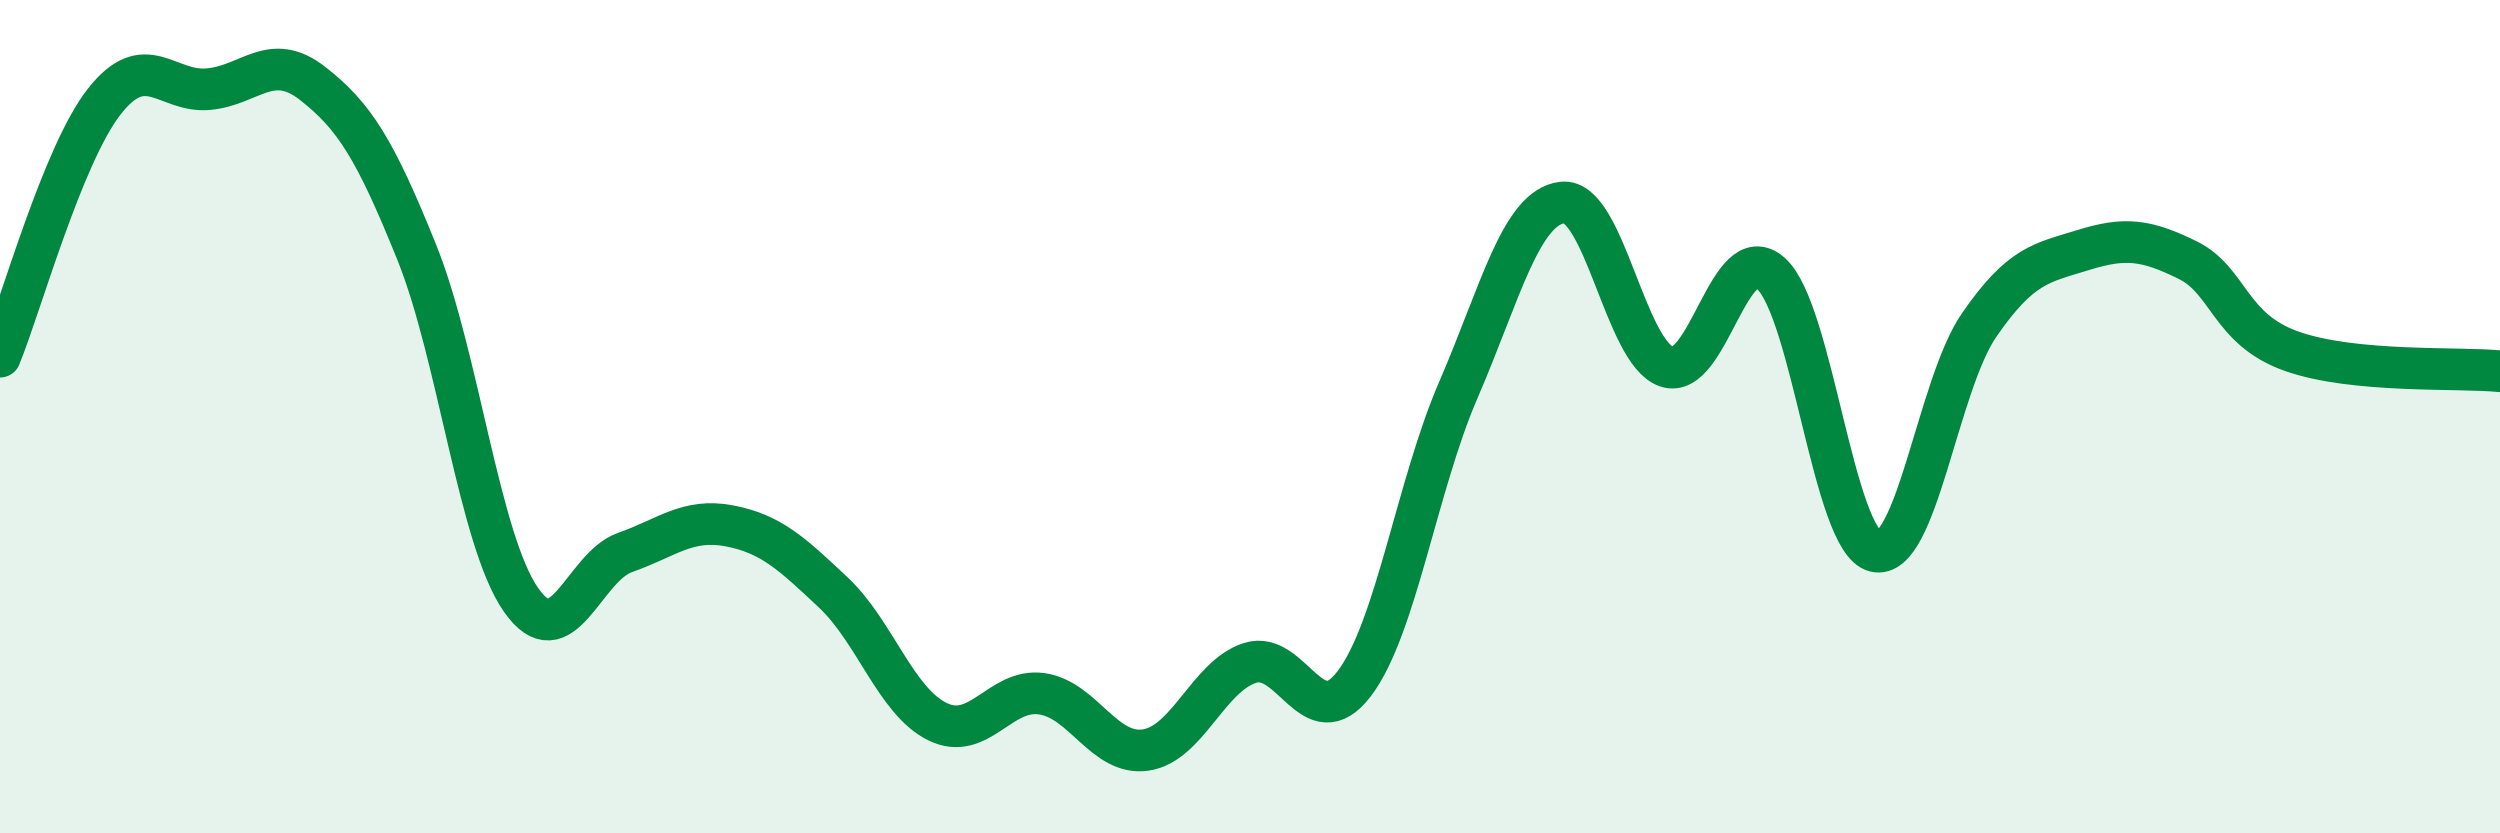 
    <svg width="60" height="20" viewBox="0 0 60 20" xmlns="http://www.w3.org/2000/svg">
      <path
        d="M 0,8.56 C 0.5,7.34 1.5,3.72 2.5,2.44 C 3.5,1.16 4,2.23 5,2.14 C 6,2.05 6.5,1.22 7.5,2 C 8.5,2.78 9,3.57 10,6.05 C 11,8.53 11.5,12.95 12.5,14.39 C 13.5,15.83 14,13.61 15,13.26 C 16,12.91 16.5,12.43 17.5,12.62 C 18.5,12.81 19,13.28 20,14.22 C 21,15.16 21.5,16.83 22.5,17.32 C 23.5,17.81 24,16.51 25,16.65 C 26,16.79 26.5,18.15 27.5,18 C 28.5,17.85 29,16.23 30,15.91 C 31,15.59 31.5,17.72 32.5,16.41 C 33.5,15.1 34,11.67 35,9.36 C 36,7.05 36.5,4.97 37.5,4.86 C 38.5,4.75 39,8.46 40,8.8 C 41,9.14 41.5,5.67 42.5,6.56 C 43.5,7.45 44,12.98 45,13.23 C 46,13.48 46.5,9.25 47.5,7.8 C 48.5,6.35 49,6.31 50,6 C 51,5.69 51.5,5.75 52.5,6.24 C 53.5,6.73 53.5,7.9 55,8.43 C 56.5,8.96 59,8.81 60,8.91L60 20L0 20Z"
        fill="#008740"
        opacity="0.1"
        stroke-linecap="round"
        stroke-linejoin="round"
      />
      <path
        d="M 0,8.56 C 0.5,7.34 1.5,3.72 2.5,2.44 C 3.5,1.16 4,2.23 5,2.14 C 6,2.05 6.5,1.22 7.5,2 C 8.5,2.78 9,3.57 10,6.05 C 11,8.53 11.5,12.95 12.5,14.39 C 13.5,15.83 14,13.61 15,13.26 C 16,12.91 16.5,12.43 17.5,12.62 C 18.5,12.81 19,13.28 20,14.22 C 21,15.16 21.5,16.83 22.5,17.32 C 23.5,17.81 24,16.51 25,16.65 C 26,16.79 26.5,18.15 27.5,18 C 28.5,17.85 29,16.23 30,15.91 C 31,15.59 31.5,17.72 32.5,16.41 C 33.5,15.1 34,11.67 35,9.36 C 36,7.05 36.5,4.97 37.5,4.86 C 38.5,4.75 39,8.46 40,8.8 C 41,9.14 41.5,5.67 42.5,6.56 C 43.5,7.45 44,12.98 45,13.23 C 46,13.48 46.5,9.25 47.5,7.8 C 48.5,6.35 49,6.31 50,6 C 51,5.69 51.5,5.75 52.5,6.24 C 53.5,6.73 53.5,7.9 55,8.43 C 56.5,8.96 59,8.81 60,8.91"
        stroke="#008740"
        stroke-width="1"
        fill="none"
        stroke-linecap="round"
        stroke-linejoin="round"
      />
    </svg>
  